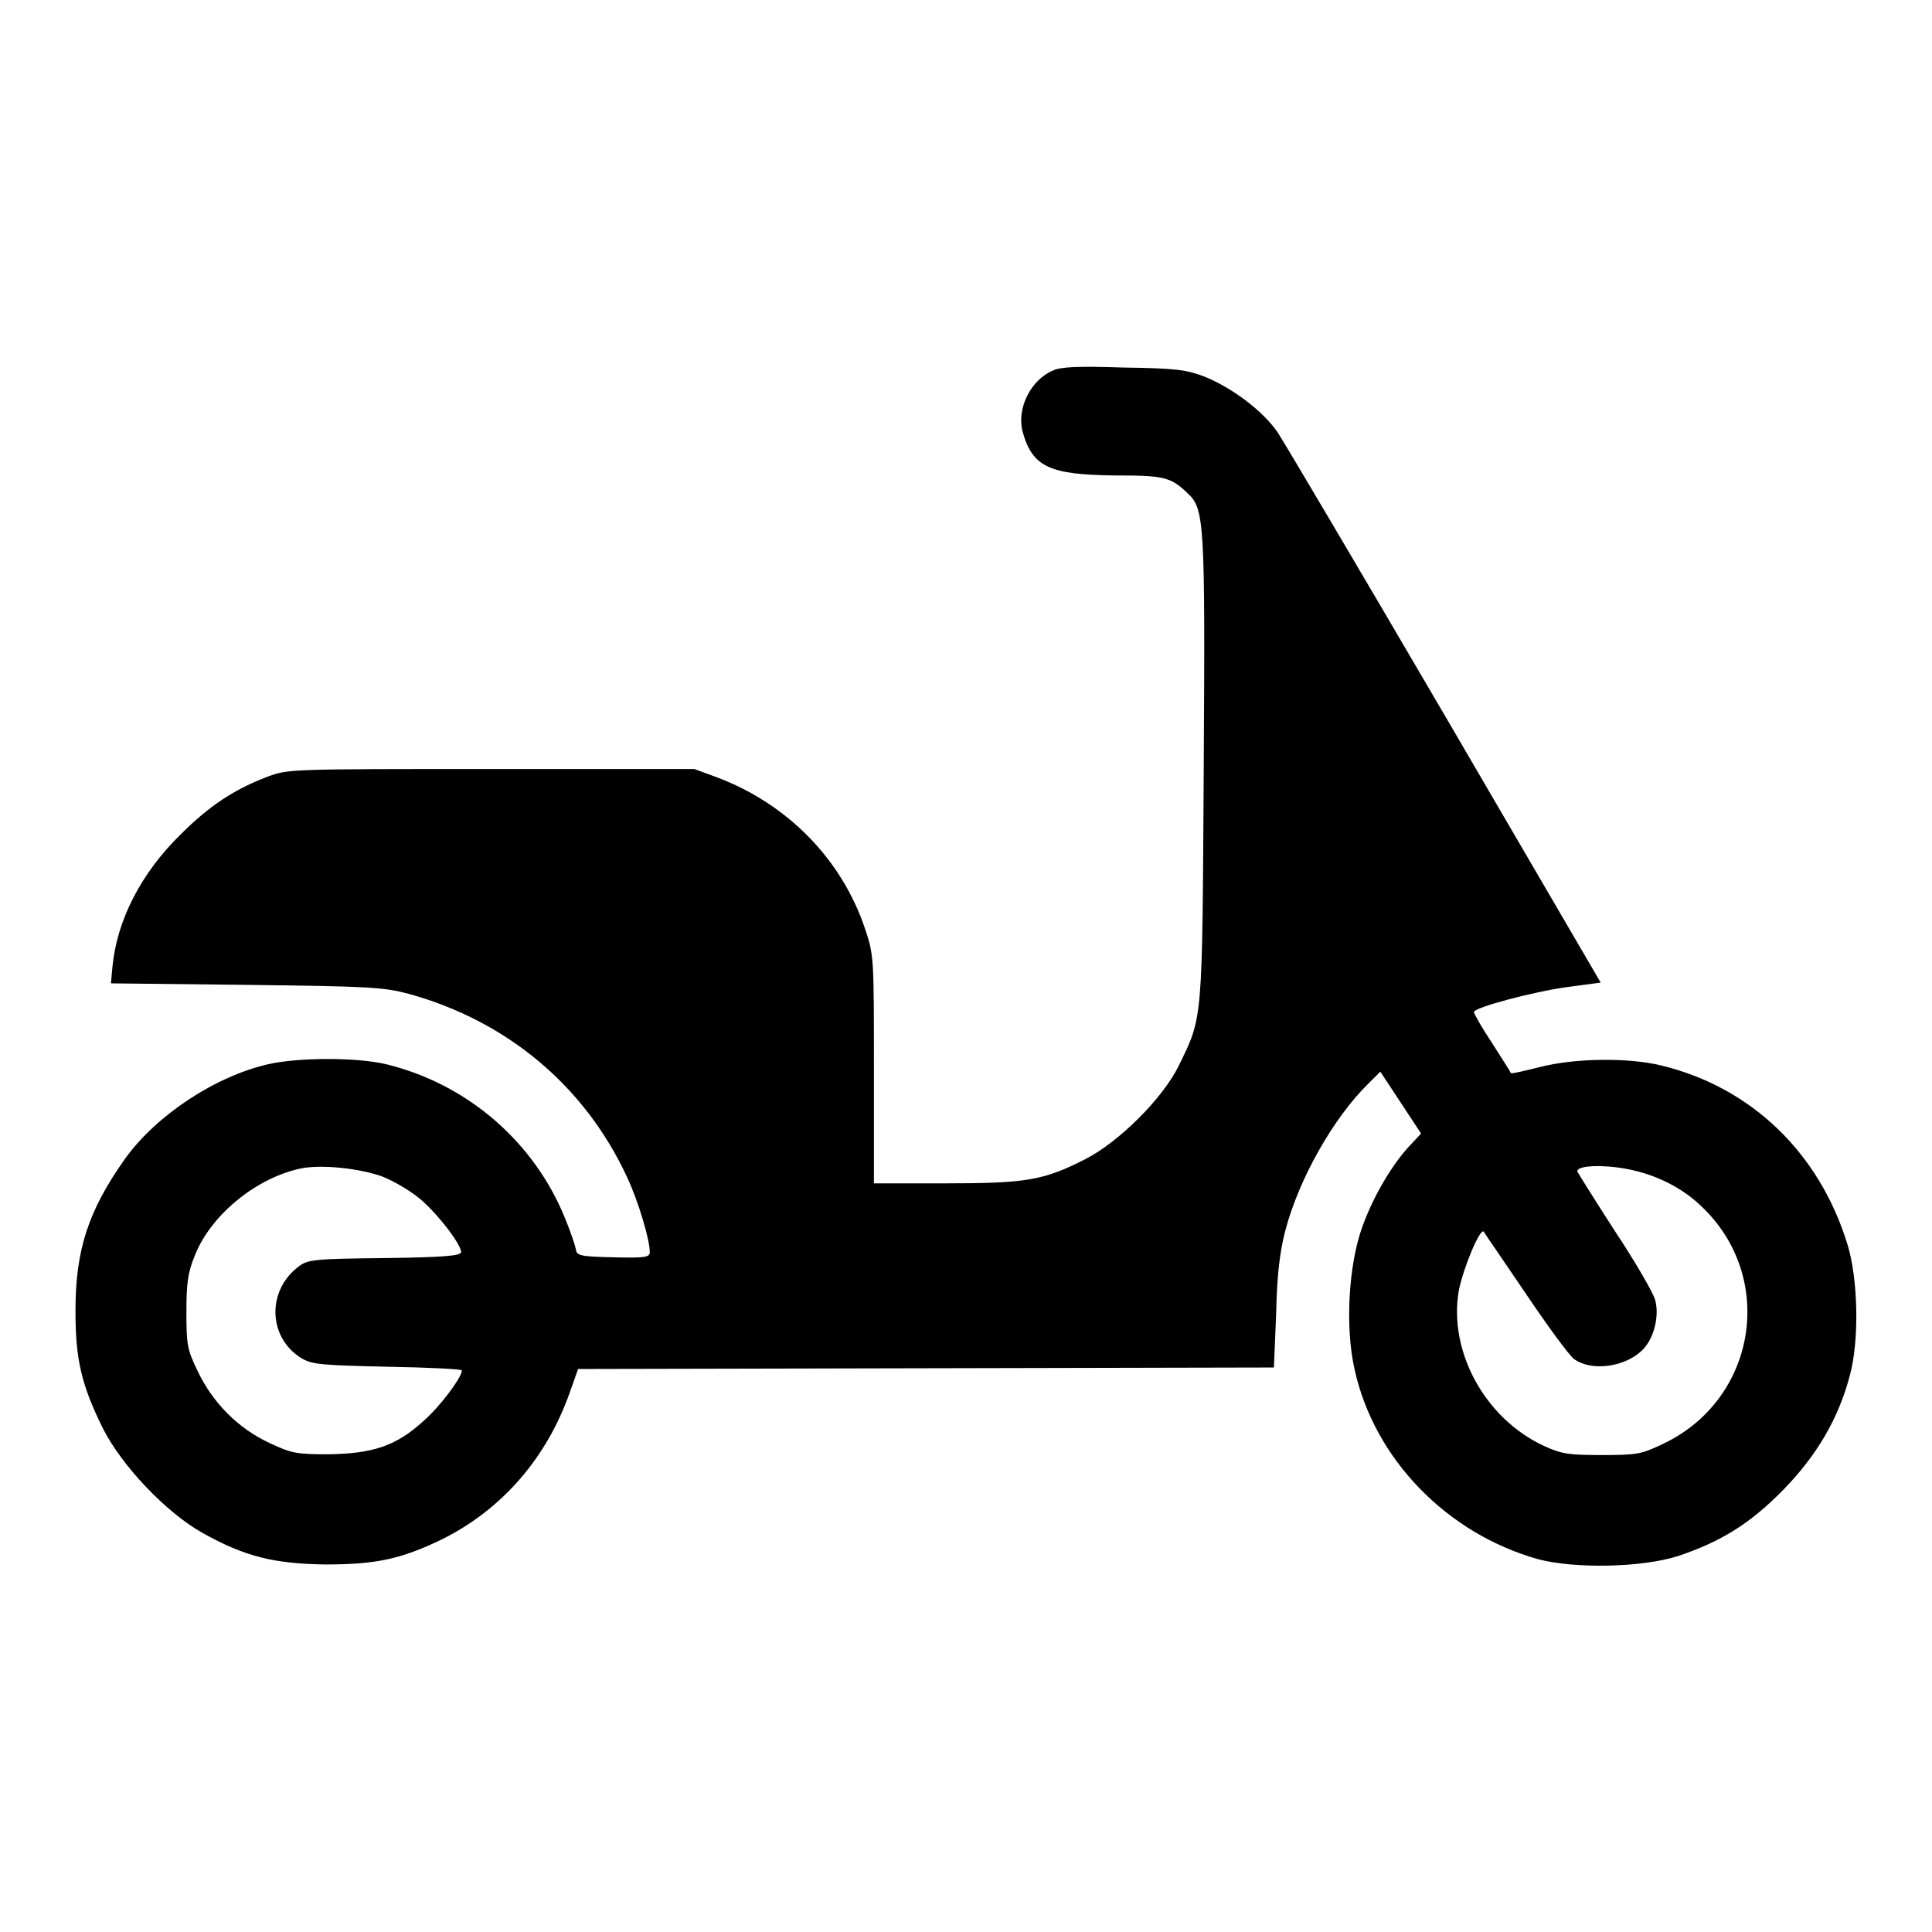 <?xml version="1.0" encoding="utf-8"?>
<!-- Svg Vector Icons : http://www.onlinewebfonts.com/icon -->
<!DOCTYPE svg PUBLIC "-//W3C//DTD SVG 1.1//EN" "http://www.w3.org/Graphics/SVG/1.1/DTD/svg11.dtd">
<svg version="1.1" xmlns="http://www.w3.org/2000/svg" xmlns:xlink="http://www.w3.org/1999/xlink" x="0px" y="0px" viewBox="0 0 256 256" enable-background="new 0 0 256 256" xml:space="preserve">
<g><g><g><path fill="#000000" d="M139.5,49.1c-3,1.3-4.8,5.1-4,8.1c1.3,4.7,3.6,5.7,12.2,5.8c6.5,0,7.4,0.2,9.6,2.3c2.3,2.1,2.4,3.5,2.2,36.6c-0.2,33.8-0.1,32.7-3.3,39.3c-2.1,4.3-7.9,10.1-12.4,12.4c-5.5,2.8-7.8,3.2-18.5,3.2h-9.5v-15.1c0-15,0-15.1-1.2-18.7c-3.1-9.2-10.3-16.5-19.6-20l-3-1.1H65.1c-26.7,0-26.9,0-29.6,1c-4.5,1.7-7.8,3.9-11.6,7.7c-5.2,5.1-8.4,11.3-9,17.5l-0.2,2.2l17.9,0.2c16.5,0.2,18.2,0.3,21.6,1.2c13,3.6,23.3,12.2,28.9,24.3c1.5,3.2,3,8.3,3,9.9c0,0.7-0.6,0.8-4.8,0.7c-4.4-0.1-4.9-0.2-5-1.1c-0.1-0.5-0.7-2.3-1.4-4c-4.1-10.2-13-17.9-23.8-20.5c-3.8-0.9-11.5-0.9-15.5,0c-7.1,1.6-14.9,6.8-19,12.5c-4.9,6.9-6.6,12.1-6.6,20.2c0,6.5,0.8,9.8,3.6,15.5c2.5,5,8.4,11.2,13.2,13.9c5.7,3.2,9.6,4.1,16.3,4.2c6.7,0,10-0.7,15.4-3.3c7.9-3.9,13.9-10.7,17-19.5l1.1-3.1l46.1-0.1l46.1-0.1l0.3-7.2c0.1-5.1,0.5-8.2,1.2-10.9c1.8-6.9,6.4-15,11-19.5l1.6-1.6l2.7,4.1l2.7,4.1l-1.4,1.5c-2.3,2.4-4.9,6.7-6.4,10.9c-1.8,5-2.3,13.2-1,18.9c2.6,11.8,12.2,21.7,24.3,25.1c4.9,1.3,13.8,1.1,18.5-0.4c5.7-1.9,9.6-4.3,14-8.8c4.4-4.5,7.3-9.4,8.8-15.1c1.3-4.7,1.1-12.9-0.3-17.4c-3.7-12.1-12.7-20.8-24.6-23.7c-4.4-1.1-11.6-1-16.2,0.2c-2,0.5-3.7,0.9-3.8,0.8c0-0.1-1.1-1.8-2.5-4c-1.4-2.1-2.4-3.9-2.4-4.1c0-0.6,7.9-2.7,12.3-3.3l4.5-0.6l-20.6-35.3c-11.4-19.5-21.4-36.4-22.2-37.6c-1.9-2.8-6-5.9-9.7-7.4c-2.4-0.9-3.7-1.1-10.7-1.2C142.8,48.5,140.6,48.6,139.5,49.1z M50.4,155.8c1.4,0.5,3.5,1.7,4.8,2.7c2.3,1.7,5.9,6.3,5.9,7.4c0,0.5-2.3,0.7-10.1,0.8c-9.4,0.1-10.2,0.2-11.4,1.1c-4.3,3.2-4.1,9.5,0.4,12.2c1.4,0.8,2.5,0.9,11.4,1.1c5.4,0.1,9.8,0.3,9.8,0.5c0,0.9-2.9,4.8-5.1,6.7c-3.6,3.3-6.7,4.3-12.5,4.4c-4.3,0-4.9-0.1-7.9-1.5c-4.1-1.9-7.5-5.3-9.5-9.5c-1.4-2.9-1.5-3.5-1.5-7.9c0-3.8,0.2-5.2,1.1-7.4c2.1-5.4,8.2-10.4,14.2-11.6C42.7,154.3,47.4,154.8,50.4,155.8z M215.6,154.9c3.7,0.7,7.2,2.4,9.8,4.9c10,9.4,7.4,25.6-5,31.5c-2.9,1.4-3.5,1.5-8.1,1.5c-4.3,0-5.3-0.1-7.7-1.2c-7.8-3.6-12.7-12.5-11.3-20.6c0.6-3,2.8-8.3,3.3-7.8c0.1,0.2,2.6,3.8,5.5,8.1c2.9,4.3,5.8,8.3,6.5,8.8c2.7,1.9,8,0.8,9.8-2.2c1-1.6,1.4-4,0.9-5.7c-0.2-0.8-2.6-5-5.4-9.2c-2.7-4.2-4.9-7.7-4.9-7.8C209,154.4,212.5,154.3,215.6,154.9z"/></g></g></g>
</svg>
